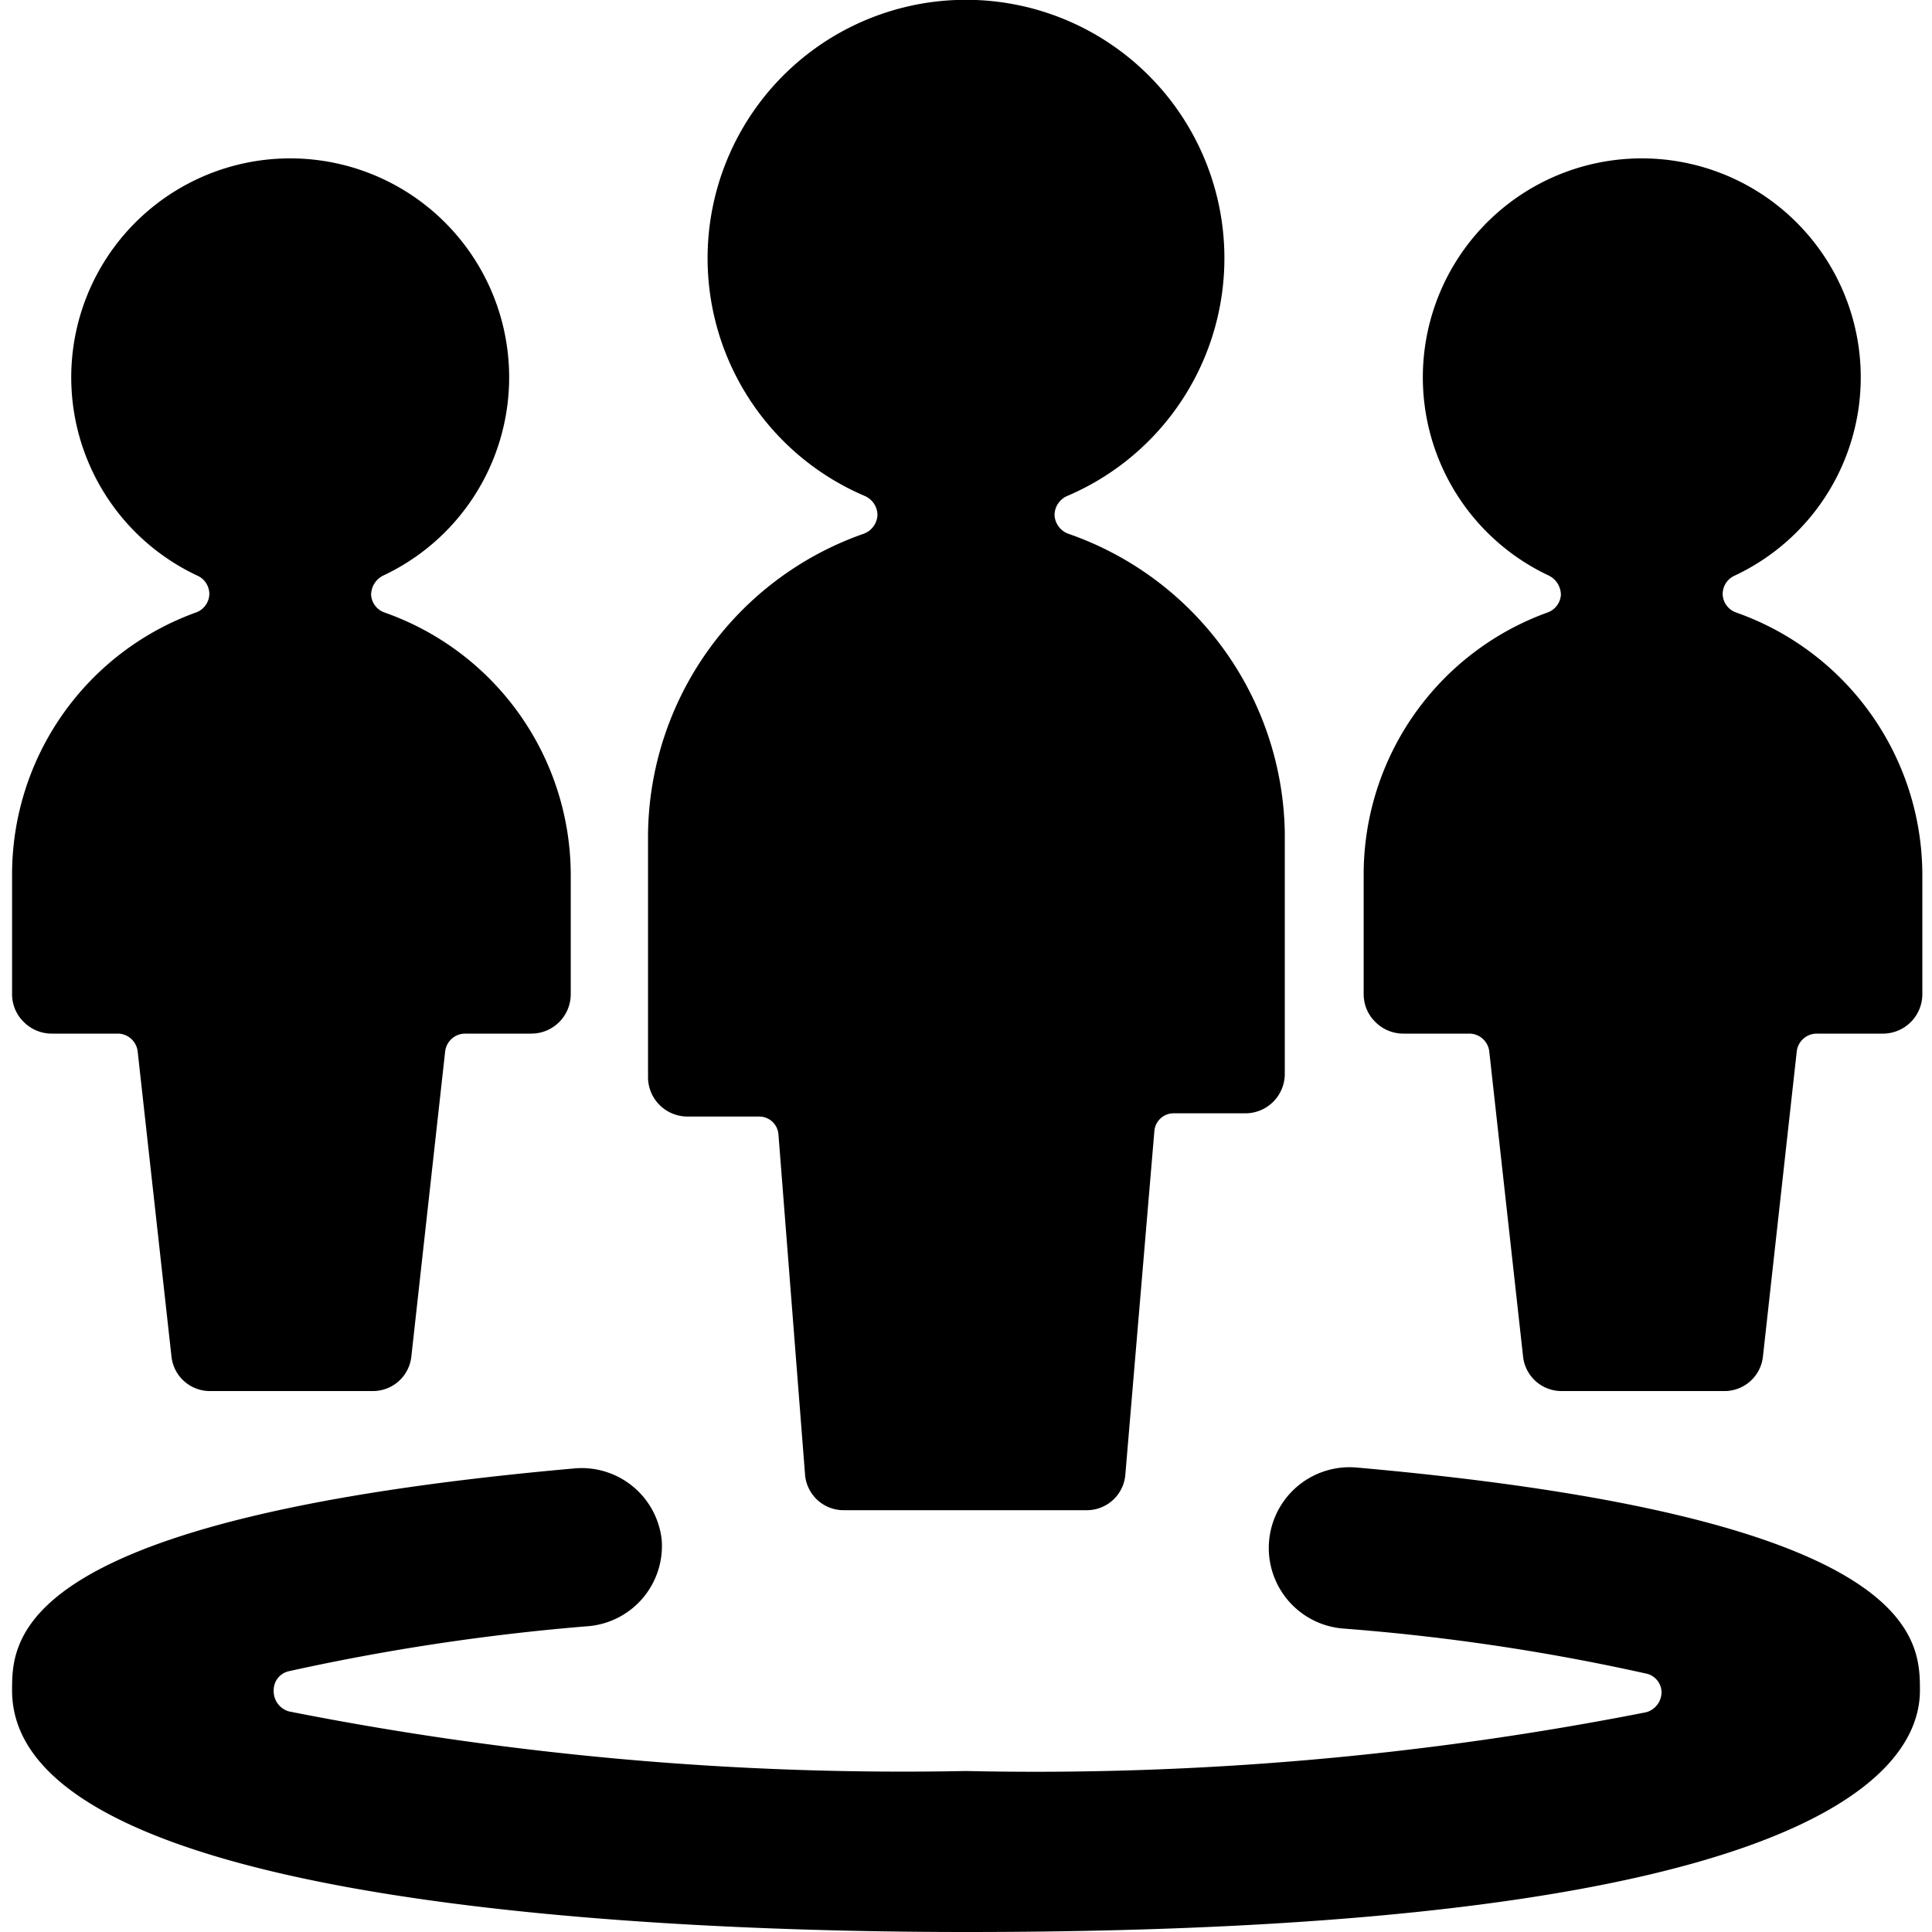 <svg xmlns="http://www.w3.org/2000/svg" viewBox="0 0 24 24"><g><path d="M12 24c10.7 0 11.85 -2.07 11.85 -3 0 -0.64 0 -2.15 -7 -2.77a1 1 0 1 0 -0.17 2 26.58 26.58 0 0 1 3.77 0.56 0.24 0.24 0 0 1 0.19 0.24 0.26 0.26 0 0 1 -0.19 0.24A39.28 39.28 0 0 1 12 22a39.28 39.28 0 0 1 -8.41 -0.74 0.26 0.26 0 0 1 -0.19 -0.26 0.24 0.24 0 0 1 0.19 -0.24 27.59 27.59 0 0 1 3.73 -0.56 1 1 0 0 0 0.9 -1.07 1 1 0 0 0 -1.07 -0.89c-7 0.62 -7 2.12 -7 2.76 0 2.71 8.29 3 11.85 3Z" fill="#000000" stroke-width="1"></path><path d="M13.27 6.63a0.26 0.26 0 0 1 -0.17 -0.23 0.26 0.26 0 0 1 0.16 -0.24 3.21 3.21 0 1 0 -2.52 0 0.26 0.26 0 0 1 0.16 0.24 0.26 0.26 0 0 1 -0.17 0.23 4 4 0 0 0 -2.68 3.74v3a0.49 0.49 0 0 0 0.49 0.5h0.89a0.24 0.24 0 0 1 0.24 0.22l0.33 4.22a0.48 0.48 0 0 0 0.49 0.45h3a0.48 0.48 0 0 0 0.49 -0.45l0.36 -4.26a0.24 0.24 0 0 1 0.24 -0.22h0.89a0.49 0.49 0 0 0 0.49 -0.5v-3a4 4 0 0 0 -2.69 -3.7Z" fill="#000000" stroke-width="1"></path><path d="M4.78 7.61a0.25 0.25 0 0 1 -0.17 -0.22 0.27 0.27 0 0 1 0.15 -0.24 2.72 2.72 0 1 0 -2.31 0 0.25 0.25 0 0 1 0.15 0.24 0.25 0.25 0 0 1 -0.17 0.22 3.46 3.46 0 0 0 -2.28 3.25v1.49a0.48 0.48 0 0 0 0.14 0.34 0.49 0.49 0 0 0 0.35 0.15h0.82a0.25 0.25 0 0 1 0.25 0.22l0.42 3.79a0.48 0.48 0 0 0 0.49 0.43h2a0.48 0.48 0 0 0 0.49 -0.43l0.42 -3.79a0.25 0.25 0 0 1 0.25 -0.22h0.82a0.49 0.49 0 0 0 0.49 -0.49v-1.49a3.46 3.46 0 0 0 -2.31 -3.25Z" fill="#000000" stroke-width="1"></path><path d="M21.57 7.61a0.25 0.25 0 0 1 -0.17 -0.22 0.25 0.25 0 0 1 0.15 -0.24 2.72 2.72 0 1 0 -2.31 0 0.27 0.27 0 0 1 0.15 0.24 0.25 0.25 0 0 1 -0.17 0.22 3.46 3.46 0 0 0 -2.28 3.25v1.49a0.48 0.48 0 0 0 0.14 0.34 0.49 0.49 0 0 0 0.35 0.15h0.82a0.25 0.25 0 0 1 0.25 0.22l0.42 3.79a0.48 0.48 0 0 0 0.49 0.43h2a0.48 0.48 0 0 0 0.49 -0.43l0.42 -3.79a0.25 0.25 0 0 1 0.25 -0.22h0.82a0.49 0.49 0 0 0 0.49 -0.49v-1.49a3.46 3.46 0 0 0 -2.31 -3.25Z" fill="#000000" stroke-width="1"></path></g></svg>